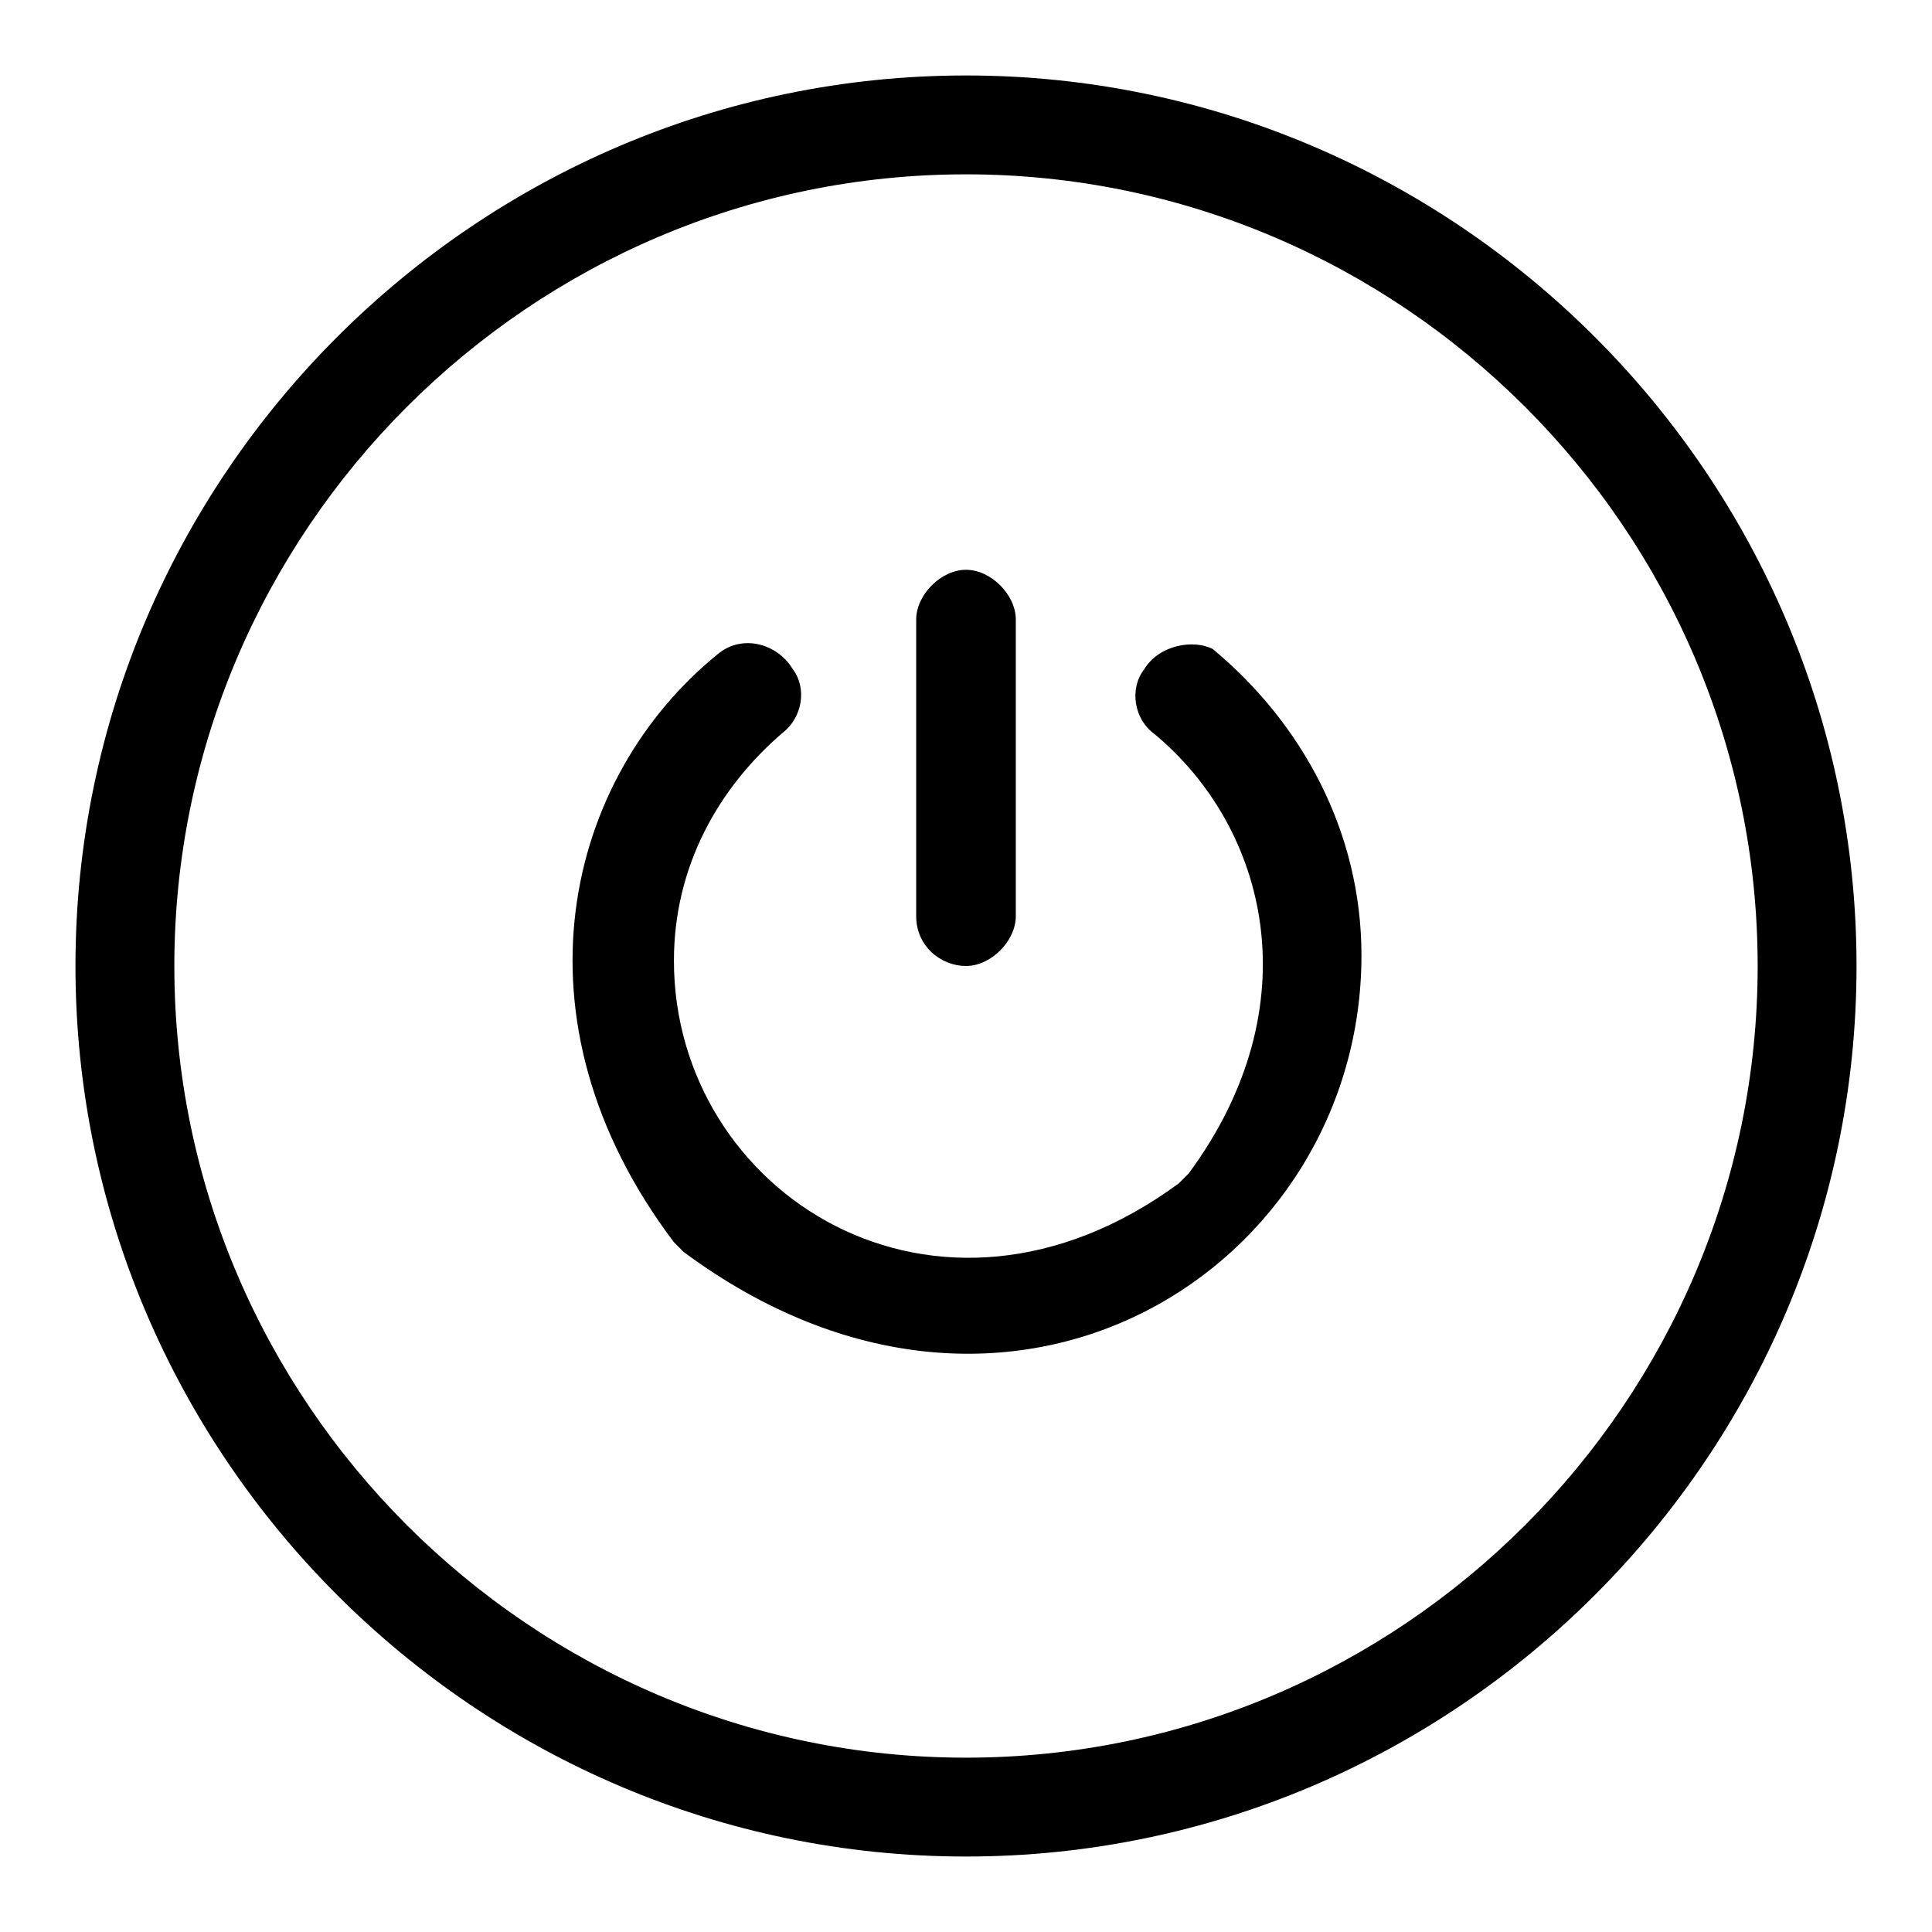 <?xml version="1.0" encoding="utf-8"?>
<!-- Svg Vector Icons : http://www.onlinewebfonts.com/icon -->
<!DOCTYPE svg PUBLIC "-//W3C//DTD SVG 1.1//EN" "http://www.w3.org/Graphics/SVG/1.1/DTD/svg11.dtd">
<svg version="1.1" xmlns="http://www.w3.org/2000/svg" xmlns:xlink="http://www.w3.org/1999/xlink" x="0px" y="0px" viewBox="0 0 256 256" enable-background="new 0 0 256 256" xml:space="preserve">
<g> <path fill="#000000" d="M128,10C63.1,10,10,63.1,10,128c0,64.9,53.1,118,118,118c64.9,0,118-53.1,118-118C246,63.1,192.9,10,128,10 z M128,232.9c-57.7,0-104.9-47.2-104.9-104.9S70.3,23.1,128,23.1S232.9,70.3,232.9,128S185.7,232.9,128,232.9L128,232.9z  M151.6,88.7c-2,2.6-1.3,6.6,1.3,8.5c15.1,12.5,21,36.1,4.6,58.3l-1.3,1.3c-32.1,23.6-66.9,1.3-66.9-29.5 c0-12.5,5.9-22.9,14.4-30.2c2.6-2,3.3-5.9,1.3-8.5c-2-3.3-6.6-4.6-9.8-2c-20.3,16.4-28.2,48.5-5.9,78l1.3,1.3 c43.3,32.1,89.8,2,89.8-39.3c0-16.4-7.9-30.8-19.7-40.6C158.2,84.7,153.6,85.4,151.6,88.7L151.6,88.7z M128,128 c-3.3,0-6.6-2.6-6.6-6.6V82.1c0-3.3,3.3-6.6,6.6-6.6c3.3,0,6.6,3.3,6.6,6.6v39.3C134.6,124.7,131.3,128,128,128z"/></g>
</svg>